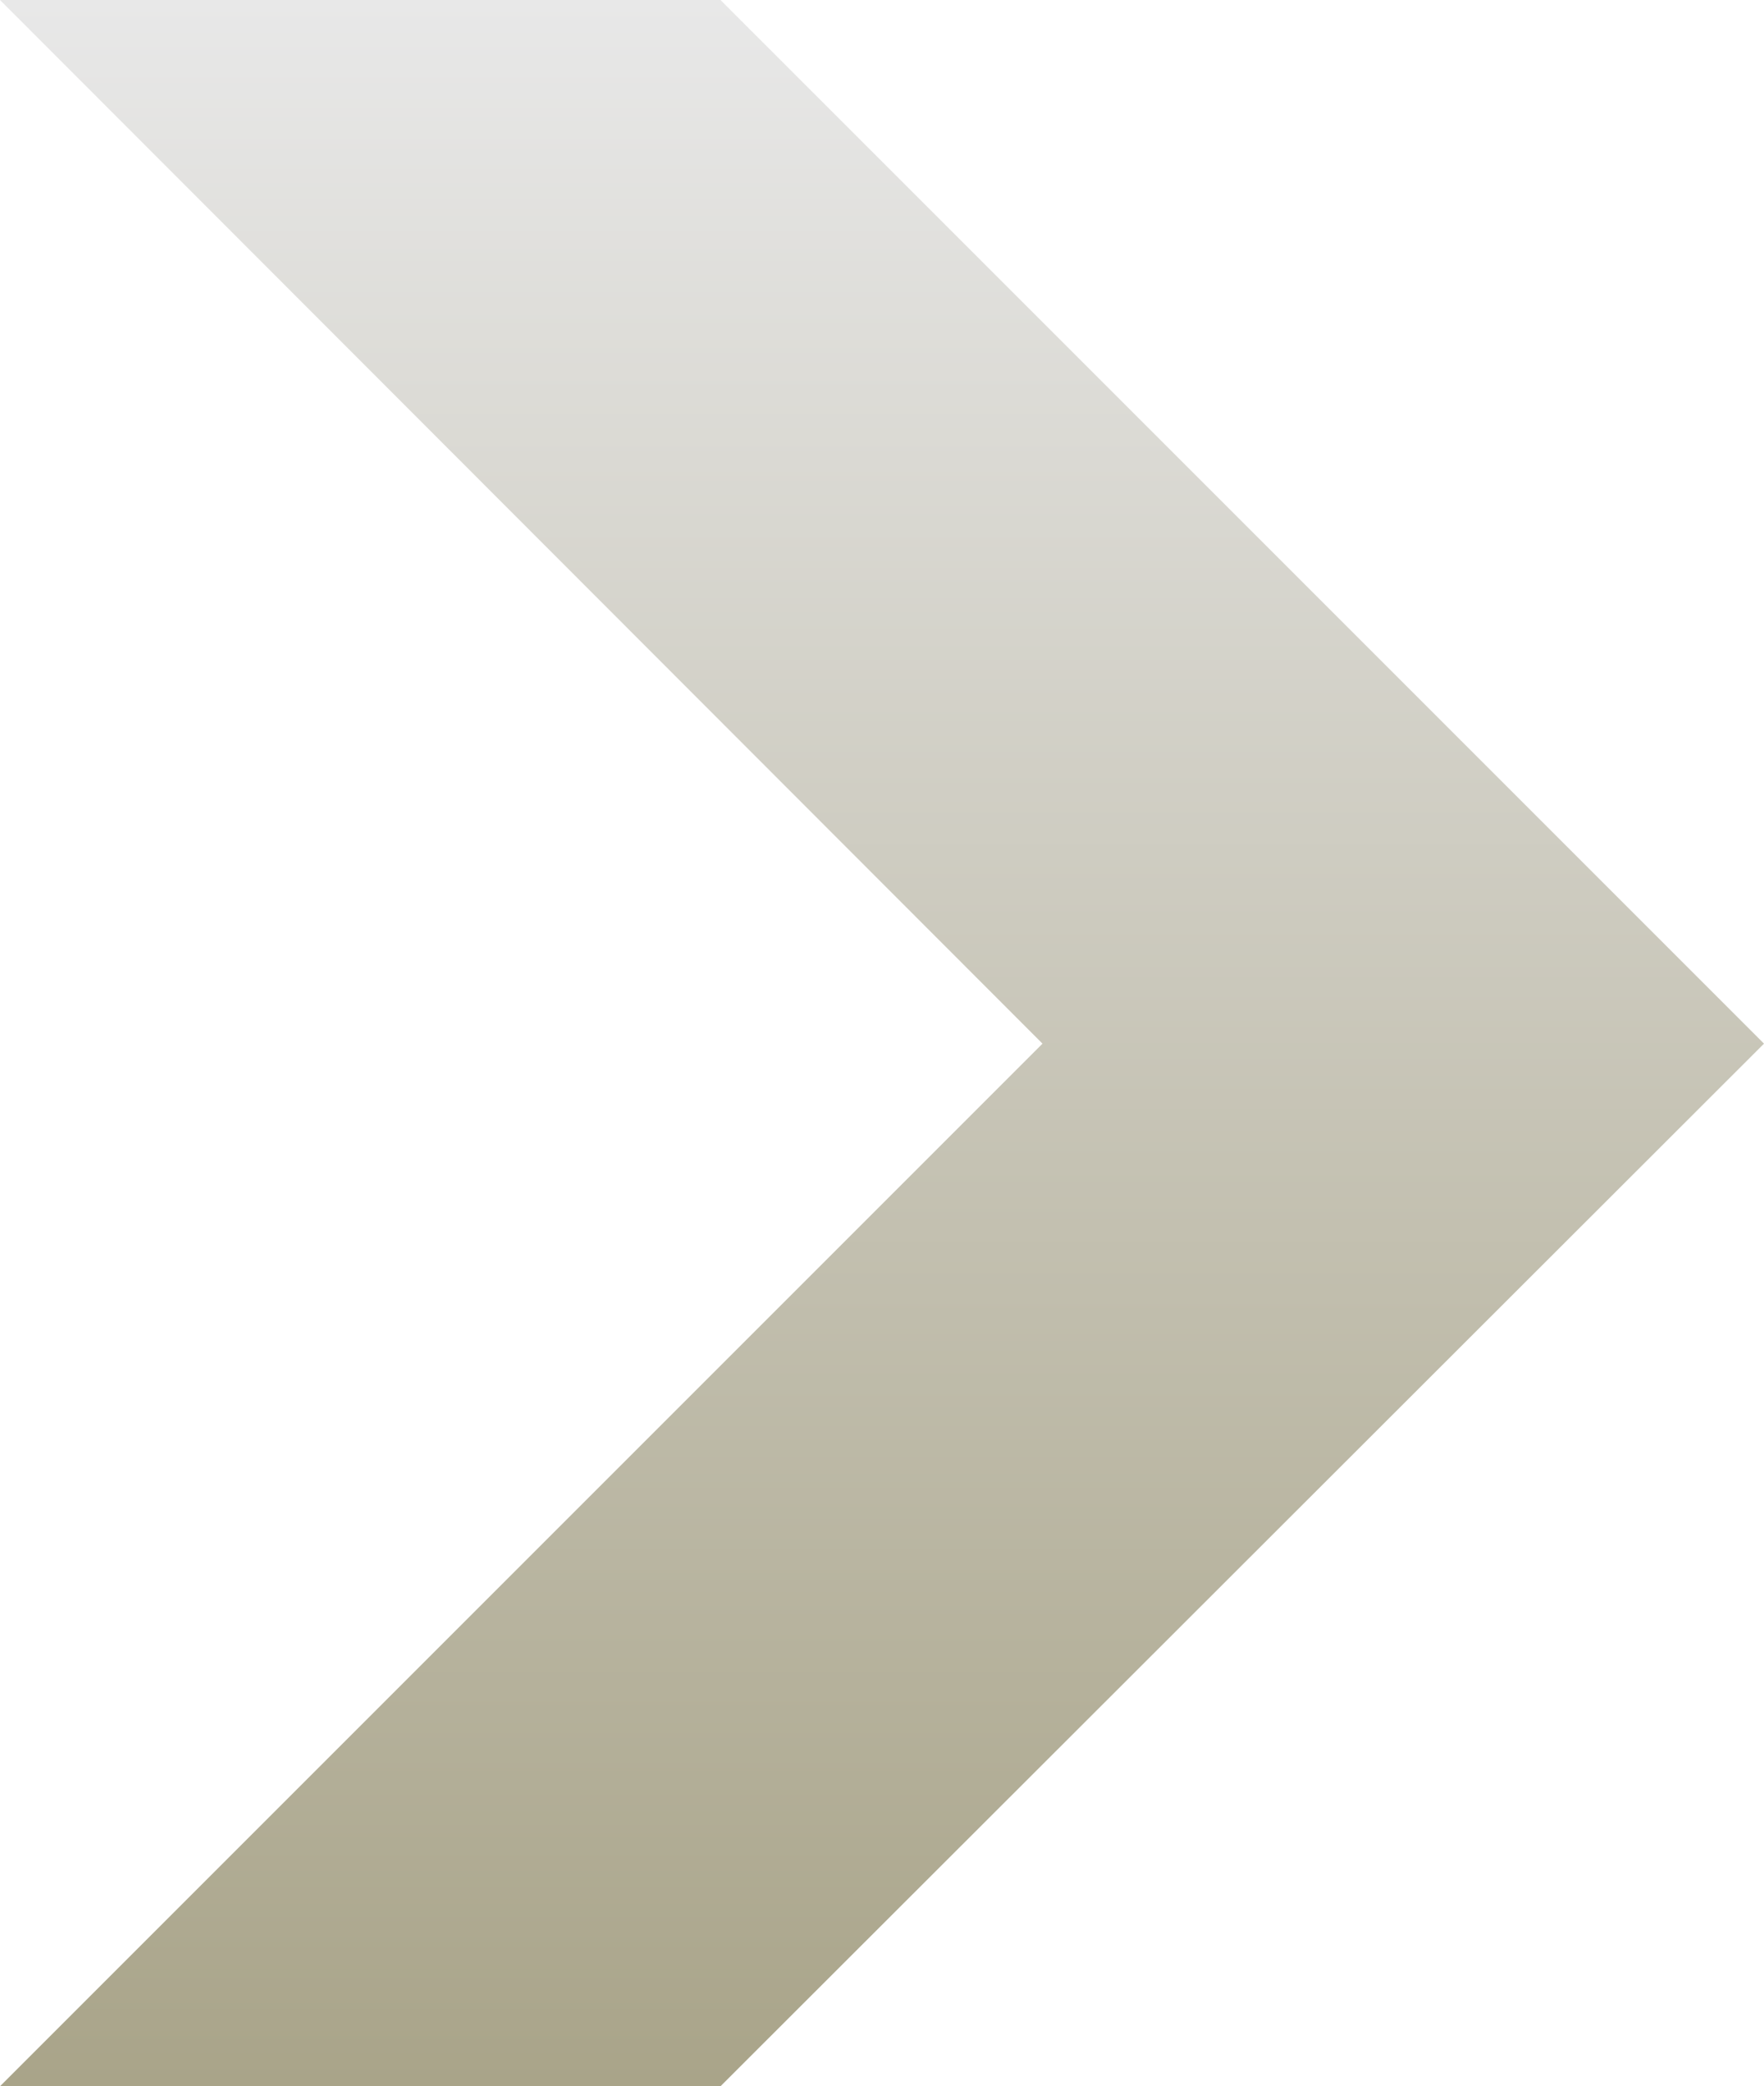 <?xml version="1.0" encoding="UTF-8"?><svg id="Layer_2" xmlns="http://www.w3.org/2000/svg" xmlns:xlink="http://www.w3.org/1999/xlink" viewBox="0 0 17.31 20.47"><defs><style>.cls-1{fill:url(#linear-gradient);}</style><linearGradient id="linear-gradient" x1="8.65" y1="20.47" x2="8.65" y2="0" gradientTransform="translate(17.31) rotate(-180) scale(1 -1)" gradientUnits="userSpaceOnUse"><stop offset="0" stop-color="#a9a489"/><stop offset="1" stop-color="#e8e8e8"/></linearGradient></defs><g id="Layer_2-2"><polygon class="cls-1" points="0 0 7.07 0 17.31 10.24 7.07 20.47 0 20.47 10.23 10.24 0 0"/></g></svg>